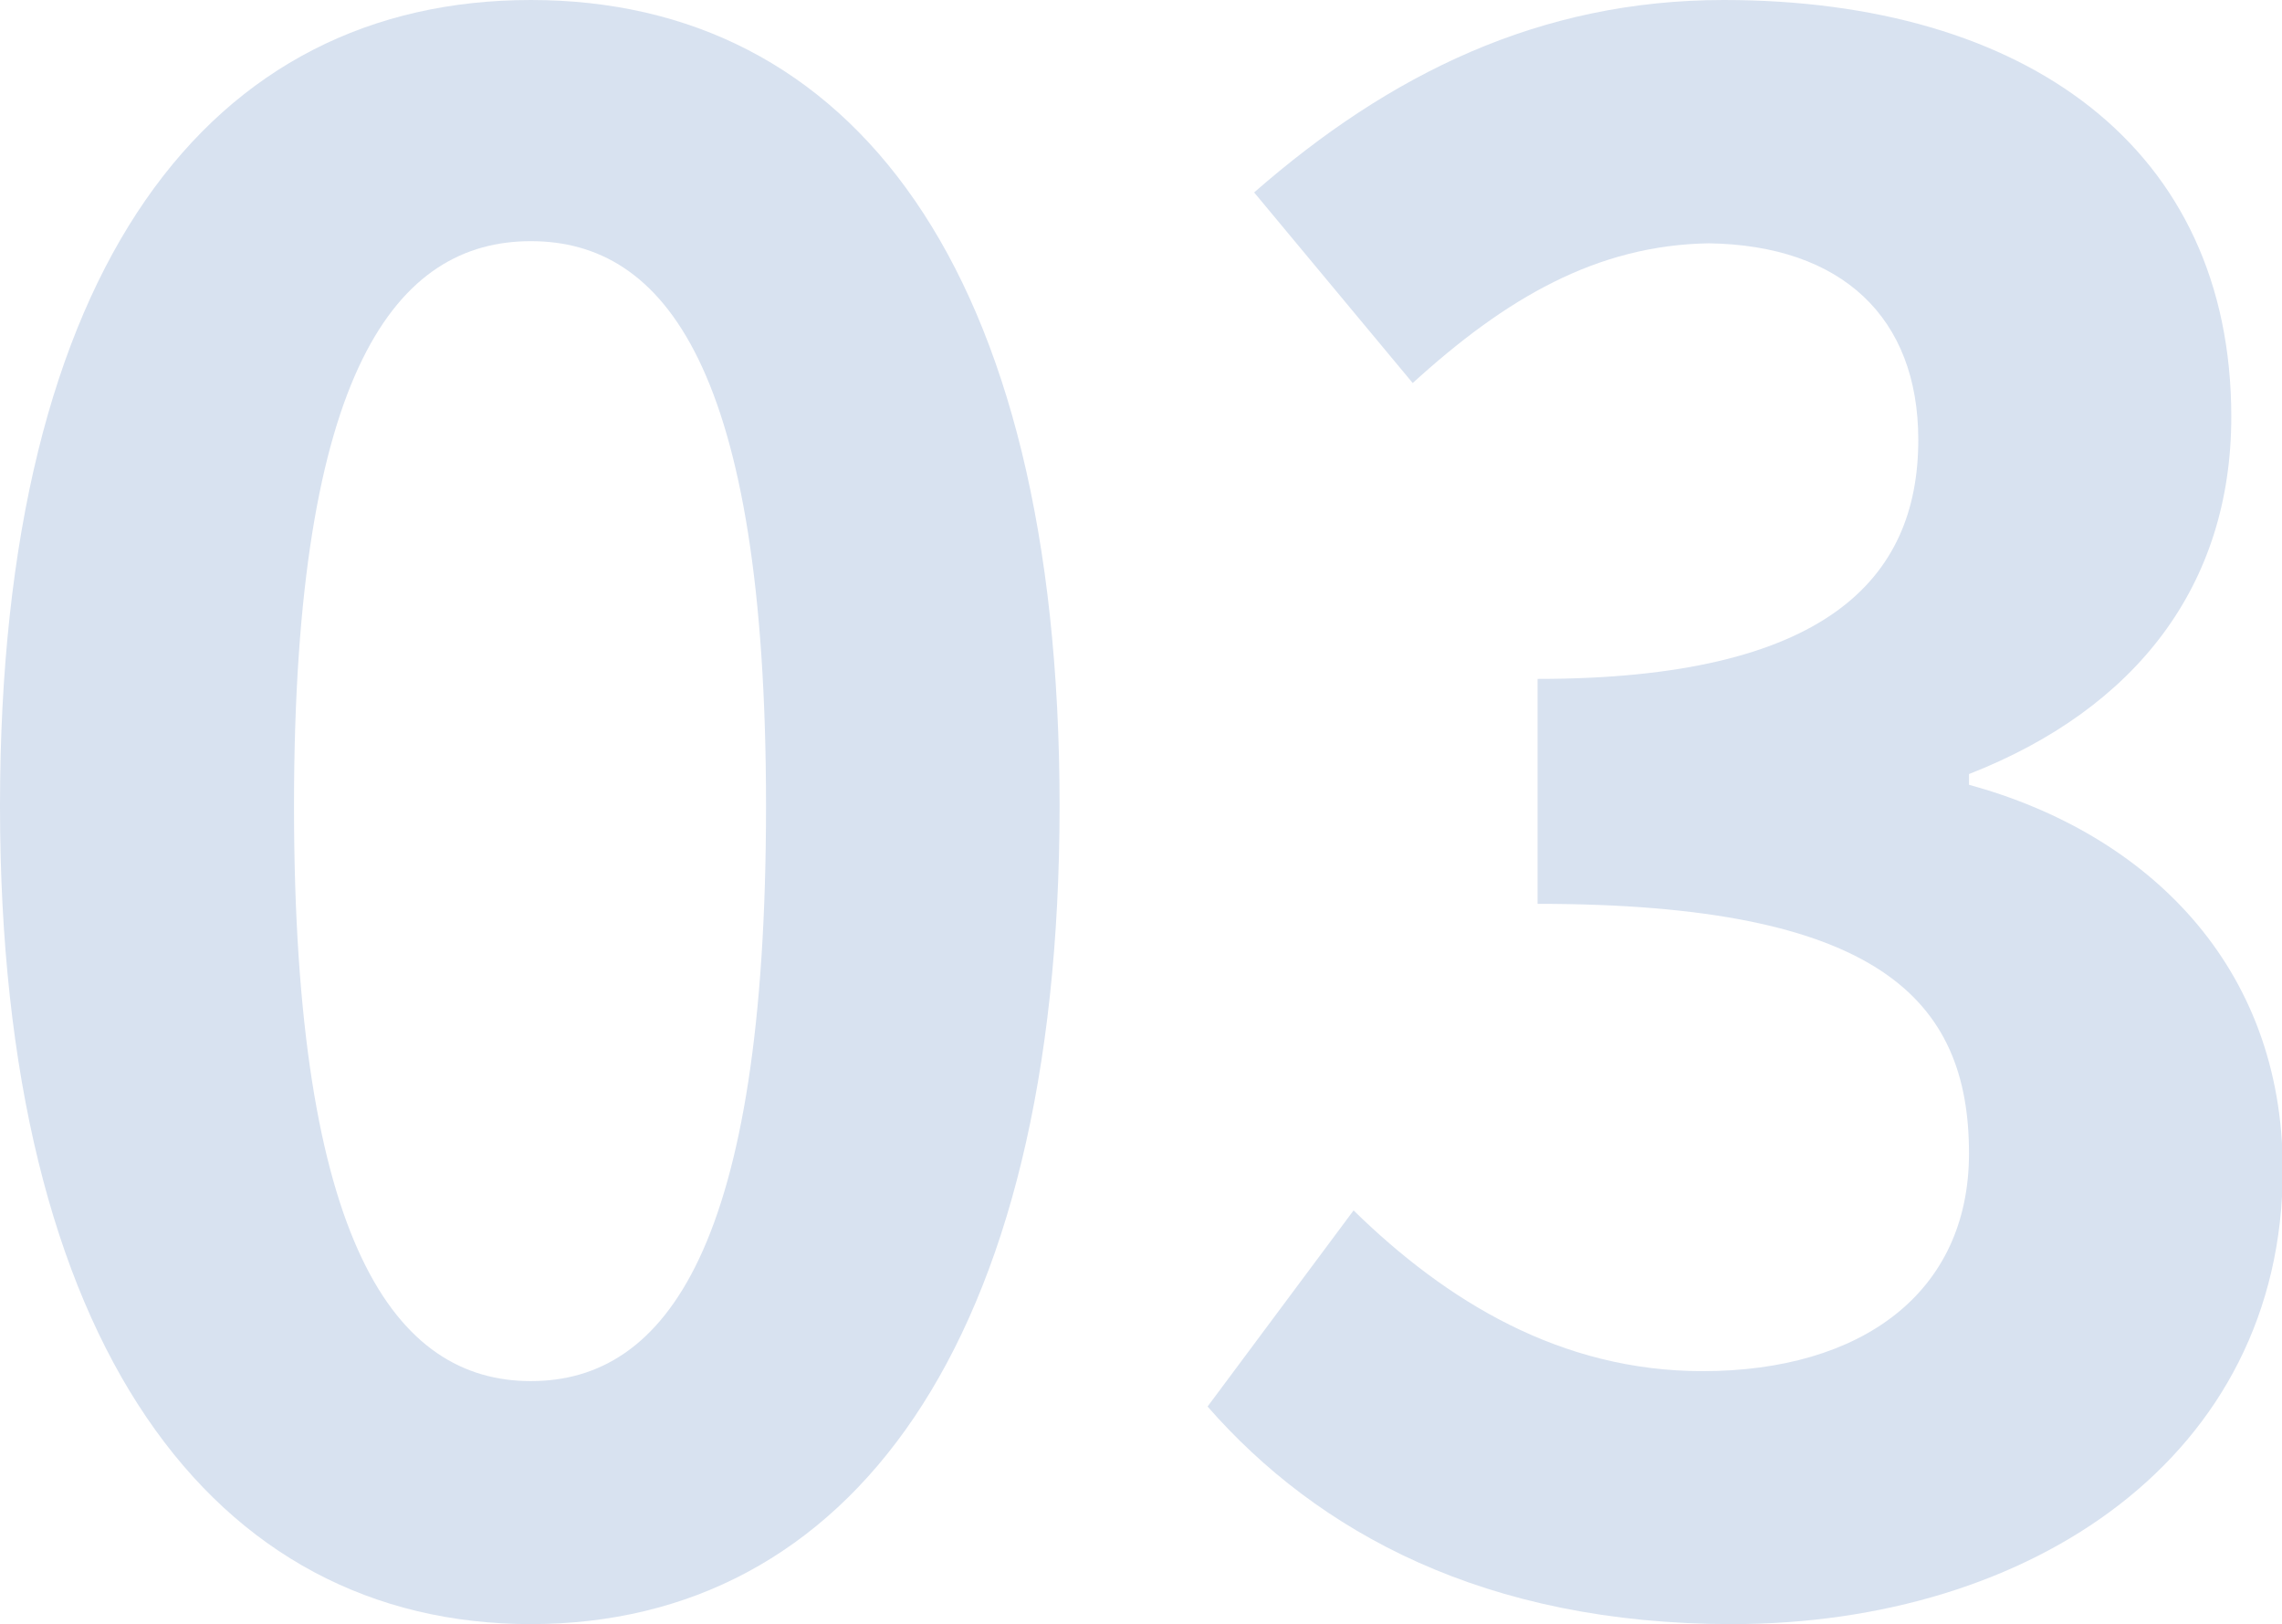 <svg xmlns="http://www.w3.org/2000/svg" viewBox="0 0 148.95 106.02"><g id="レイヤー_2" data-name="レイヤー 2"><g id="デザイン"><path d="M0,52.6C0,17.26,13.8,0,34.65,0S69.16,17.39,69.16,52.6,55.36,106,34.65,106,0,87.8,0,52.6Zm50,0C50,24,43.35,15.74,34.65,15.74S19.19,24,19.19,52.6s6.62,37.54,15.46,37.54S50,81.31,50,52.6Z" fill="#d8e2f0"/><path d="M78.82,91.8,88.35,79c6.07,5.94,13.53,10.49,22.78,10.49,10.35,0,17.39-5.1,17.39-14.21,0-10.08-5.94-16.29-28.16-16.29V44.31c18.77,0,24.85-6.49,24.85-15.6,0-8-5-12.7-13.67-12.83C104.22,16,98.29,19.46,92.21,25L81.86,12.56C90.7,4.83,100.5,0,112.51,0c19.74,0,33.13,9.66,33.13,27.2,0,11-6.21,19.05-17.12,23.32v.7C140.12,54.39,149,63,149,76.34,149,95.11,132.52,106,113.06,106,96.91,106,86,100,78.82,91.8Z" fill="#d8e2f0"/></g></g></svg>